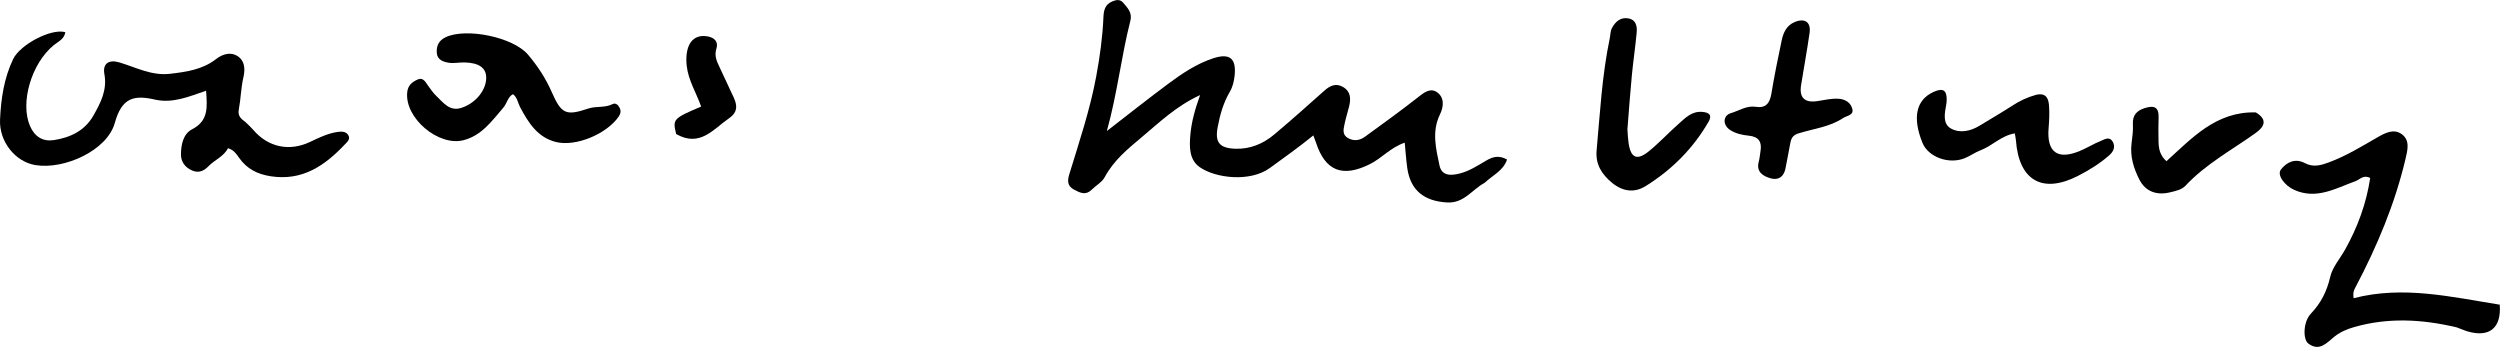 <svg version="1.1" id="Layer_1" xmlns="http://www.w3.org/2000/svg" xmlns:xlink="http://www.w3.org/1999/xlink" x="0px" y="0px" enable-background="new 0 0 1024 208" xml:space="preserve" viewBox="29.42 35.82 958.92 133.07">
<path fill="#000000" opacity="1" stroke="none" d=" M598.864,105.955   C593.911,108.617 591.012,113.845 584.471,113.476   C575.801,112.987 570.432,108.955 569.199,100.253   C568.764,97.183 568.574,94.077 568.229,90.547   C562.81,92.363 559.437,96.506 554.879,98.773   C544.403,103.984 537.779,101.501 534.18,90.488   C533.926,89.712 533.615,88.954 533.173,87.762   C527.642,92.234 522.041,96.255 516.471,100.276   C508.849,105.777 495.646,104.174 489.58,99.925   C485.524,97.085 485.606,92.121 485.998,87.585   C486.424,82.663 487.721,77.886 489.741,72.283   C480.526,76.535 474.095,82.8 467.3,88.485   C461.968,92.946 456.566,97.381 453.164,103.76   C452.132,105.696 449.823,106.932 448.178,108.568   C445.88,110.854 443.739,109.809 441.403,108.571   C438.667,107.12 438.855,104.988 439.587,102.598   C443.379,90.208 447.518,77.917 449.894,65.13   C451.291,57.61 452.336,50.05 452.66,42.416   C452.776,39.673 453.329,37.508 456.052,36.366   C457.526,35.747 459.001,35.45 460.175,36.813   C461.892,38.805 463.804,40.633 462.988,43.818   C459.49,57.475 458.025,71.549 453.97,86.082   C462.346,79.614 469.839,73.661 477.515,67.956   C482.857,63.986 488.423,60.246 494.82,58.162   C501.136,56.104 503.694,58.263 502.975,64.859   C502.743,66.985 502.264,69.111 501.135,71.032   C498.658,75.245 497.364,79.868 496.473,84.641   C495.394,90.415 497.164,92.638 503.167,92.868   C508.961,93.09 513.96,90.956 518.269,87.33   C524.76,81.868 531.106,76.23 537.43,70.574   C539.643,68.595 541.926,67.61 544.639,69.226   C547.588,70.983 547.598,73.788 546.881,76.707   C546.327,78.961 545.593,81.176 545.136,83.448   C544.75,85.37 544.161,87.476 546.467,88.778   C548.778,90.082 551.015,89.697 553.033,88.225   C559.752,83.324 566.521,78.481 573.054,73.34   C575.421,71.478 577.882,69.369 580.537,71.146   C583.528,73.148 583.202,76.742 581.74,79.725   C578.541,86.254 580.205,92.798 581.555,99.249   C582.431,103.438 586.043,103.181 589.25,102.389   C593.003,101.463 596.245,99.307 599.545,97.377   C601.984,95.95 604.369,95.274 607.474,97.01   C606.041,101.315 601.997,102.994 598.864,105.955  z"/>
<path fill="#000000" opacity="1" stroke="none" d=" M123.477,82.55   C124.684,83.722 125.684,84.613 126.545,85.623   C132.224,92.278 140.376,94.044 148.359,90.252   C151.826,88.606 155.283,86.905 159.124,86.392   C160.563,86.201 162.305,86.259 163.093,87.827   C163.838,89.31 162.583,90.274 161.671,91.239   C153.962,99.404 145.376,105.299 133.255,103.428   C128.15,102.64 124.107,100.587 121.156,96.388   C120.106,94.895 119.137,93.335 116.866,92.67   C115.249,95.864 111.796,97.098 109.407,99.563   C107.634,101.392 105.662,102.312 103.134,101.226   C100.413,100.056 98.823,97.912 98.834,95.04   C98.848,91.276 99.714,87.155 103.109,85.402   C109.465,82.12 108.913,76.941 108.465,70.623   C101.879,72.891 95.573,75.552 88.904,74.03   C80.762,72.17 76.154,73.255 73.458,82.969   C70.507,93.601 53.981,100.983 42.958,99.139   C35.275,97.854 29.062,90.135 29.437,81.722   C29.794,73.721 30.938,65.835 34.479,58.455   C37.094,53.005 48.934,46.625 54.47,48.16   C54.102,50.819 51.759,51.742 50.054,53.135   C41.407,60.194 37.044,75.323 40.965,84.227   C42.78,88.348 45.945,90.203 50.11,89.553   C56.377,88.575 61.929,86.006 65.256,80.13   C68.046,75.204 70.585,70.369 69.458,64.2   C68.716,60.134 71.249,58.569 75.246,59.767   C81.573,61.663 87.596,64.93 94.522,64.135   C100.807,63.414 107.07,62.549 112.284,58.485   C114.896,56.448 118.039,55.657 120.642,57.39   C123.246,59.123 123.545,62.198 122.775,65.5   C121.836,69.521 121.796,73.745 121.02,77.816   C120.583,80.107 121.616,81.242 123.477,82.55  z"/>
<path fill="#000000" opacity="1" stroke="none" d=" M971.702,161.38   C958.309,158.218 945.328,157.564 932.344,161.29   C929.606,162.075 927.065,163.157 924.784,164.979   C921.906,167.277 919.121,170.792 914.83,167.602   C912.666,165.994 912.849,159.234 915.768,156.161   C919.668,152.055 921.941,147.572 923.215,142.03   C924.073,138.3 926.969,135.045 928.92,131.56   C933.734,122.964 937.074,113.868 938.546,104.106   C935.979,102.689 934.579,104.709 932.838,105.336   C925.27,108.062 917.966,112.474 909.437,108.666   C905.676,106.987 902.678,102.916 904.317,100.831   C906.567,97.967 909.811,96.423 913.496,98.385   C916.679,100.079 919.635,99.235 922.633,98.127   C929.229,95.69 935.201,92.022 941.261,88.54   C944.24,86.829 947.52,85.08 950.566,87.22   C953.927,89.582 952.904,93.355 952.077,96.86   C948.003,114.113 941.186,130.285 932.958,145.911   C932.416,146.939 931.82,147.919 932.201,150.206   C951.155,145.284 969.645,149.716 988.242,152.686   C988.911,161.582 984.328,165.424 975.834,162.913   C974.561,162.537 973.352,161.949 971.702,161.38  z"/>
<path fill="#000000" opacity="1" stroke="none" d=" M222.355,77.276   C217.902,82.434 214.159,87.747 207.297,89.573   C197.667,92.136 184.563,81.097 185.619,71.178   C185.897,68.563 187.441,67.355 189.415,66.404   C191.782,65.264 192.577,67.3 193.651,68.735   C194.644,70.062 195.567,71.486 196.763,72.608   C199.478,75.159 201.828,78.688 206.465,77.17   C211.892,75.393 215.969,70.354 215.918,65.547   C215.879,61.841 213.086,59.873 207.543,59.767   C205.559,59.729 203.525,60.192 201.596,59.893   C199.481,59.566 197.141,58.806 196.96,56.113   C196.783,53.488 197.642,51.365 200.377,50.083   C208.283,46.375 226.246,50.056 231.946,56.78   C235.619,61.113 238.704,65.807 241.011,71.052   C244.767,79.592 246.459,80.334 255.105,77.449   C258.136,76.438 261.424,77.267 264.378,75.758   C265.585,75.141 266.59,76.106 267.132,77.266   C267.666,78.409 267.488,79.421 266.739,80.517   C262.185,87.182 250.33,92.183 242.699,90.295   C235.583,88.534 232.051,82.822 228.896,76.882   C228.053,75.297 227.928,73.334 226.199,71.931   C224.137,72.985 223.968,75.468 222.355,77.276  z"/>
<path fill="#000000" opacity="1" stroke="none" d=" M810.403,72.187   C814.379,71.28 815.171,73.76 815.363,76.372   C815.57,79.179 815.444,82.035 815.204,84.847   C814.412,94.144 818.553,97.301 827.146,93.735   C829.895,92.595 832.448,90.975 835.211,89.876   C836.592,89.328 838.444,88.038 839.702,90.02   C840.986,92.041 840.104,93.929 838.493,95.353   C834.859,98.566 830.716,101.105 826.44,103.294   C812.8,110.276 803.773,105.012 802.665,89.64   C802.608,88.858 802.418,88.087 802.237,86.985   C797.02,87.822 793.651,91.744 789.203,93.412   C787.037,94.223 785.112,95.667 782.958,96.525   C776.843,98.96 769.003,96.02 766.816,90.607   C762.907,80.932 764.353,74.182 770.991,71.12   C774.756,69.384 776.259,70.379 776.099,74.512   C776.08,75.009 776.004,75.507 775.918,75.998   C775.337,79.323 774.47,83.301 777.763,85.129   C781.135,87.001 785.205,86.166 788.683,84.053   C792.949,81.462 797.258,78.939 801.454,76.24   C804.143,74.51 806.953,73.145 810.403,72.187  z"/>
<path fill="#000000" opacity="1" stroke="none" d=" M653.646,85.427   C653.782,87.458 653.859,89.119 654.101,90.756   C654.942,96.448 657.337,97.521 661.887,93.825   C665.881,90.581 669.396,86.755 673.265,83.348   C675.837,81.082 678.234,78.449 682.277,78.731   C685.054,78.925 686.201,80.014 684.799,82.458   C678.897,92.747 670.694,100.925 660.693,107.167   C656.4,109.846 651.974,109.382 647.769,105.952   C643.706,102.638 641.354,98.739 641.831,93.501   C643.137,79.128 643.907,64.688 646.873,50.508   C647.144,49.211 647.089,47.753 647.682,46.634   C648.994,44.159 651.003,42.292 654.073,42.888   C657.015,43.46 657.417,45.957 657.194,48.361   C656.69,53.811 655.873,59.231 655.35,64.678   C654.699,71.459 654.217,78.256 653.646,85.427  z"/>
<path fill="#000000" opacity="1" stroke="none" d=" M719.078,87.04   C716.564,87.842 716.295,89.654 715.976,91.506   C715.47,94.446 714.822,97.361 714.301,100.299   C713.72,103.583 711.563,105.085 708.594,104.227   C705.729,103.4 702.934,101.827 704.033,97.798   C704.379,96.53 704.455,95.188 704.678,93.884   C705.296,90.279 704.087,88.248 700.162,87.858   C697.72,87.615 695.22,87.079 693.061,85.696   C690.166,83.842 690.151,80.15 693.384,79.201   C696.492,78.288 699.377,76.231 702.909,76.791   C706.682,77.39 708.247,75.431 708.844,71.854   C709.992,64.982 711.369,58.146 712.815,51.33   C713.445,48.357 714.668,45.592 717.778,44.286   C721.68,42.647 724.103,44.285 723.518,48.418   C722.567,55.153 721.308,61.845 720.246,68.566   C719.513,73.204 721.577,75.311 726.358,74.624   C729.154,74.222 731.907,73.5 734.758,73.708   C737.34,73.897 739.397,75.316 739.93,77.694   C740.462,80.066 737.771,80.169 736.337,81.124   C731.21,84.542 725.129,85.139 719.078,87.04  z"/>
<path fill="#000000" opacity="1" stroke="none" d=" M894.672,78.934   C899.515,81.819 897.723,84.6 894.679,86.783   C885.537,93.339 875.515,98.693 867.702,107.048   C866.225,108.627 863.965,109.06 861.833,109.583   C856.766,110.827 852.419,109.37 850.051,104.77   C847.84,100.474 846.391,95.778 847.014,90.856   C847.328,88.373 847.666,85.927 847.53,83.431   C847.349,80.104 848.909,78.277 852.091,77.276   C855.735,76.129 857.537,76.907 857.389,80.982   C857.28,83.971 857.298,86.967 857.36,89.958   C857.416,92.627 857.747,95.244 860.391,97.649   C870.222,88.794 879.432,78.506 894.672,78.934  z"/>
<path fill="#000000" opacity="1" stroke="none" d=" M288.774,87.234   C287.375,81.519 287.613,81.263 298.352,76.695   C296.545,71.499 293.421,66.648 292.818,61.038   C292.097,54.34 294.274,49.108 300.081,49.671   C303.171,49.97 305.093,51.568 304.201,54.486   C303.341,57.295 304.353,59.305 305.395,61.537   C306.804,64.552 308.225,67.562 309.618,70.585   C311.284,74.201 313.785,77.931 309.088,81.162   C303.051,85.315 297.923,92.454 288.774,87.234  z"/>
</svg>